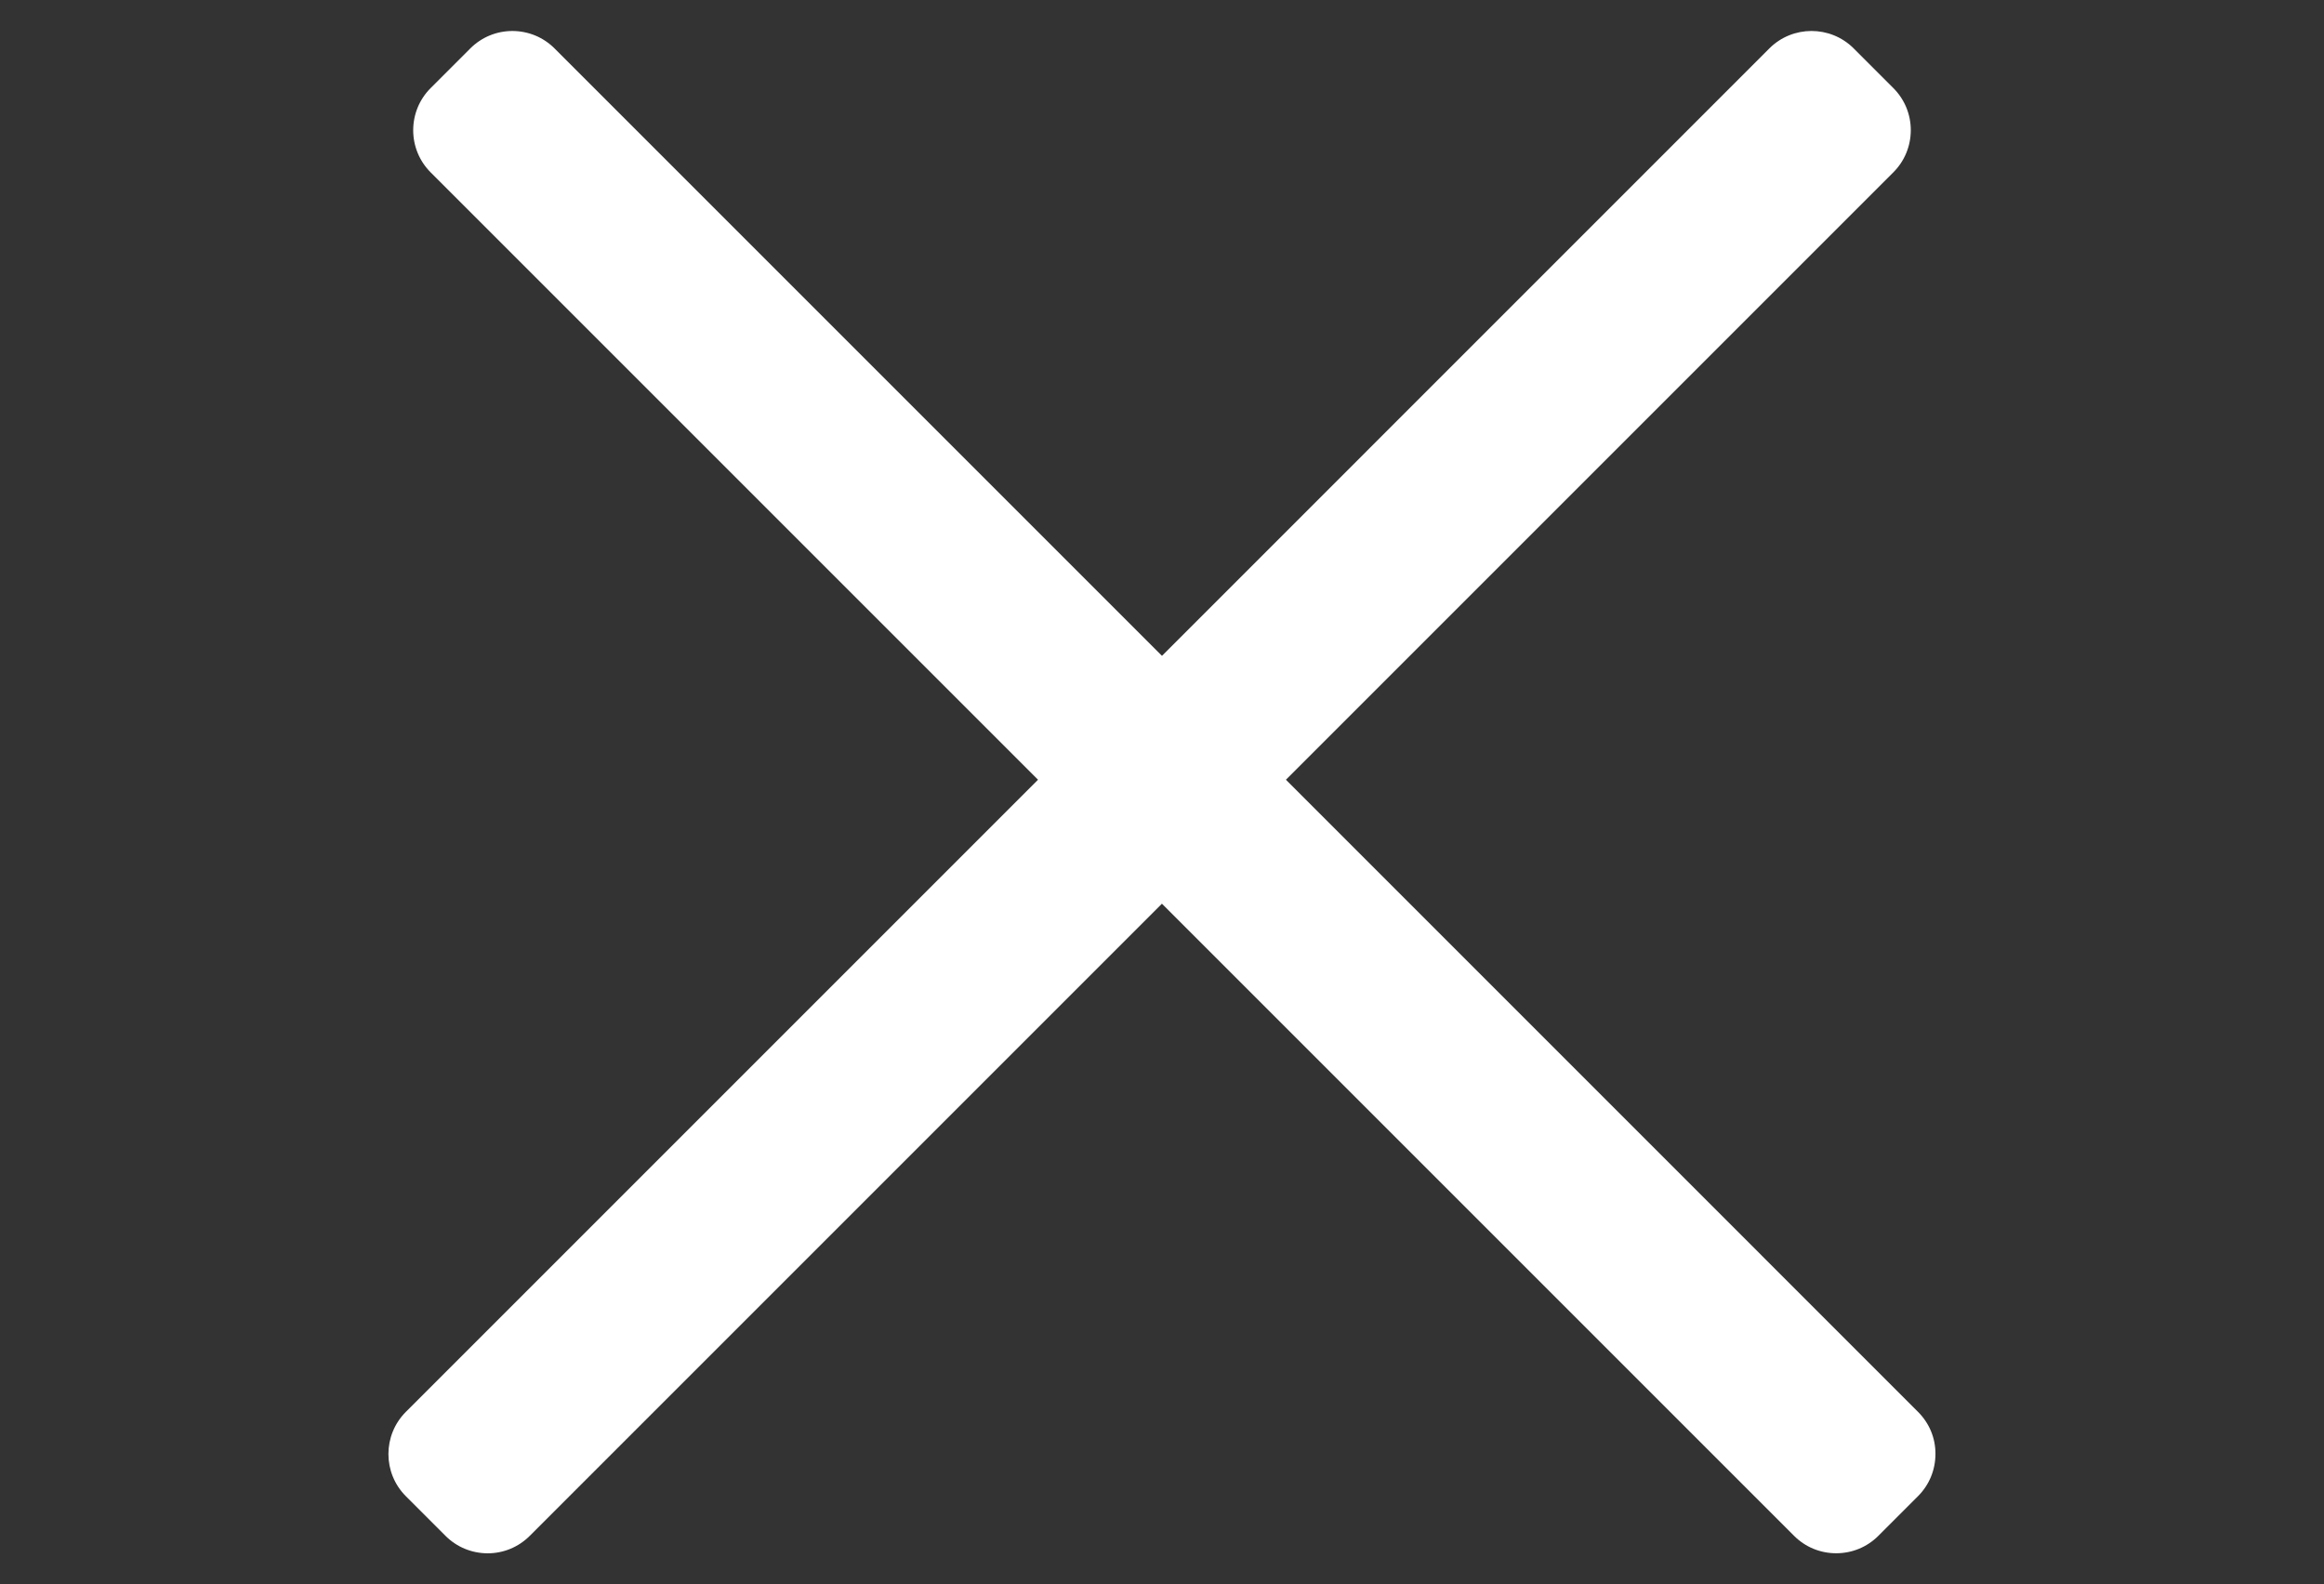 <?xml version="1.0" encoding="utf-8"?>
<!-- Generator: Adobe Illustrator 26.0.2, SVG Export Plug-In . SVG Version: 6.00 Build 0)  -->
<svg version="1.1" id="Слой_1" xmlns="http://www.w3.org/2000/svg" xmlns:xlink="http://www.w3.org/1999/xlink" x="0px" y="0px"
	 viewBox="0 0 418.45 285.27" style="enable-background:new 0 0 418.45 285.27;" xml:space="preserve">
<rect x="0" y="0" width="418.45" height="285.27" fill="#333333" stroke="none"/>
<style type="text/css">
	.st0{fill:#FFFFFF;}
</style>
<path class="st0" d="M345.36,254.23L231.54,140.4L340.9,31.04c2.03-2.03,3.14-4.72,3.15-7.59c0-2.87-1.12-5.57-3.15-7.6l-7.13-7.13
	c-4.19-4.19-11-4.19-15.19,0L209.22,118.09L99.86,8.73c-2.03-2.03-4.72-3.14-7.59-3.15l0,0c-2.87,0-5.56,1.12-7.59,3.14l-7.13,7.13
	c-2.03,2.03-3.14,4.72-3.15,7.59c0,2.87,1.12,5.57,3.14,7.6L186.9,140.4L73.08,254.22c-4.19,4.19-4.19,11,0,15.19l7.13,7.13
	c2.03,2.03,4.72,3.14,7.59,3.15l0,0c2.87,0,5.56-1.12,7.59-3.15l113.82-113.82l113.82,113.82c2.03,2.03,4.72,3.14,7.59,3.14
	s5.57-1.12,7.59-3.14l7.13-7.13c2.03-2.03,3.14-4.72,3.15-7.59C348.51,258.95,347.39,256.26,345.36,254.23z"/>
</svg>
